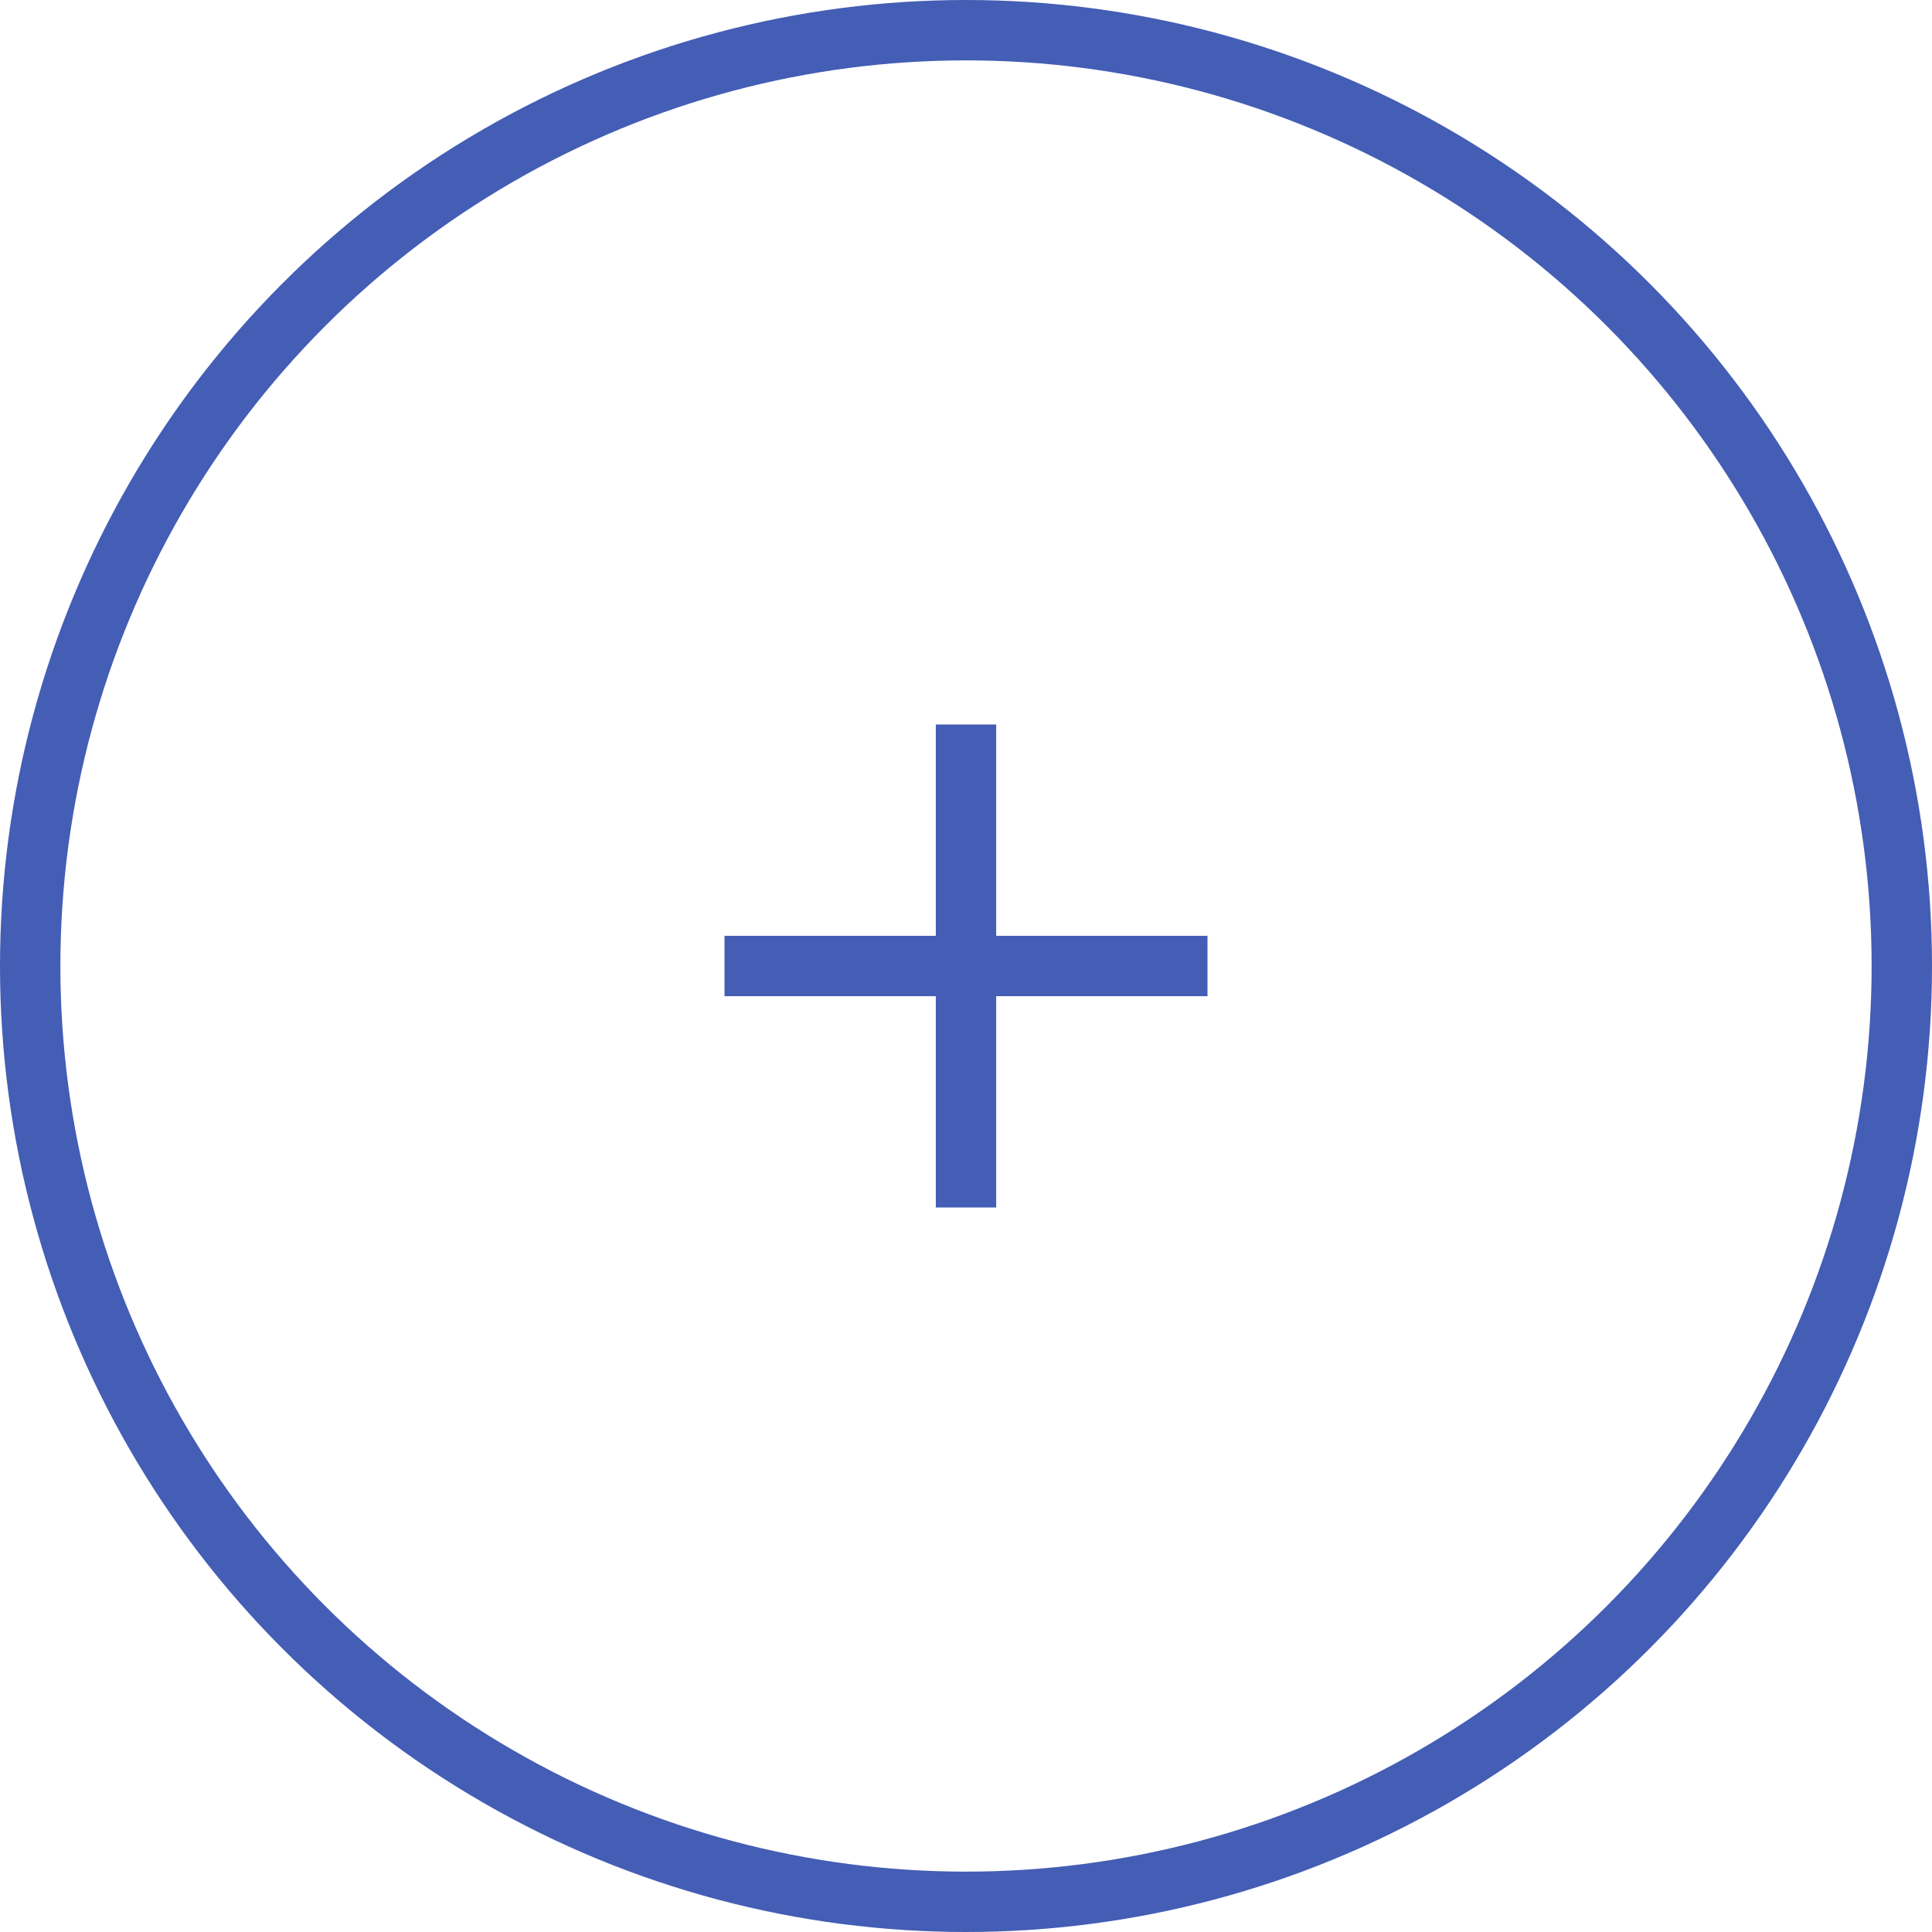 <svg width="32" height="32" viewBox="0 0 32 32" fill="none" xmlns="http://www.w3.org/2000/svg">
<circle cx="16" cy="16" r="15.5" stroke="#445DB5"/>
<path d="M16 20L16 12" stroke="#445DB5"/>
<path d="M12 16H20" stroke="#445DB5"/>
</svg>
